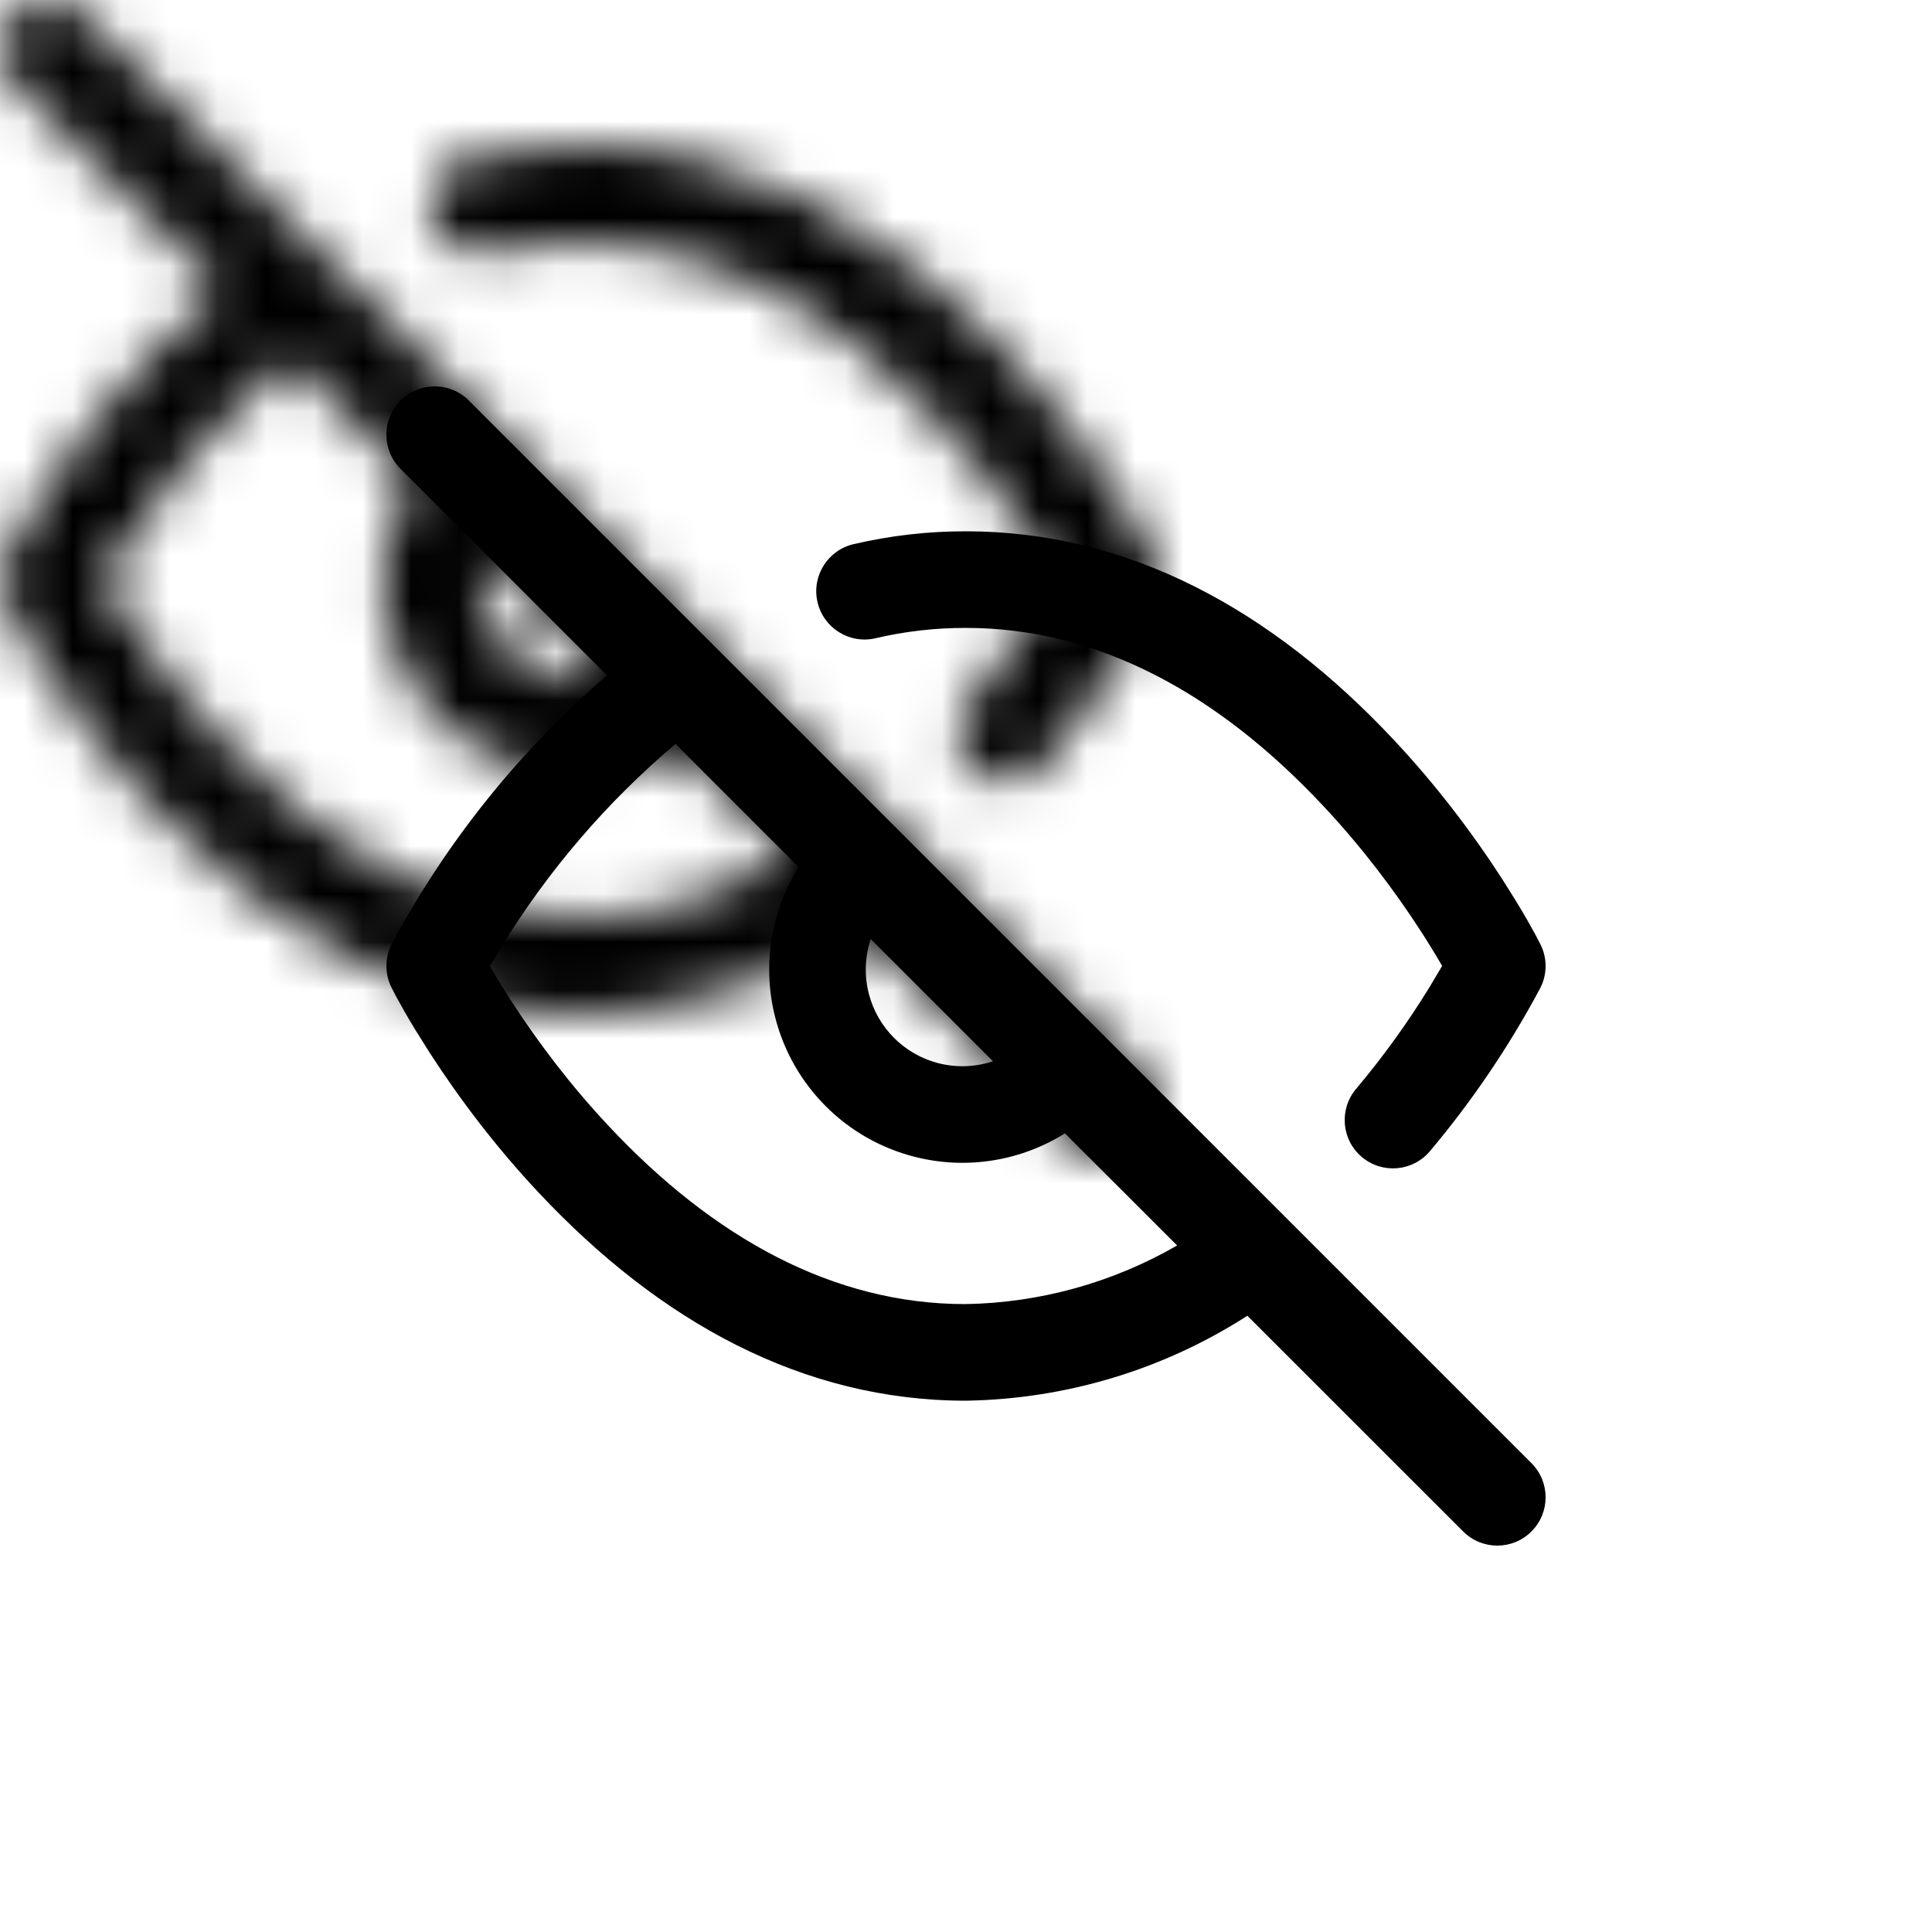 <?xml version="1.0" encoding="UTF-8"?>
<svg width="40px" height="40px" viewBox="0 0 40 40" version="1.1" xmlns="http://www.w3.org/2000/svg" xmlns:xlink="http://www.w3.org/1999/xlink">
    <!-- Generator: sketchtool 63 (101010) - https://sketch.com -->
    <title>B4CC300E-54AF-40FF-80C5-3F1C36EB8408</title>
    <desc>Created with sketchtool.</desc>
    <defs>
        <path d="M0.293,0.293 C0.683,-0.098 1.317,-0.098 1.707,0.293 L1.707,0.293 L23.707,22.293 C24.098,22.683 24.098,23.317 23.707,23.707 C23.317,24.098 22.683,24.098 22.293,23.707 L22.293,23.707 L17.825,19.241 C16.095,20.354 14.082,20.966 12,21 C8.62,21 5.661,19.368 3.145,16.684 C2.281,15.762 1.531,14.778 0.894,13.793 L0.613,13.344 C0.527,13.205 0.451,13.075 0.383,12.957 L0.218,12.662 L0.106,12.447 C-0.04,12.157 -0.035,11.813 0.119,11.527 C1.25,9.419 2.759,7.54 4.568,5.983 L0.293,1.707 C-0.098,1.317 -0.098,0.683 0.293,0.293 Z M2.378,11.607 L2.143,12.003 L2.274,12.226 C2.366,12.379 2.466,12.54 2.574,12.707 C3.149,13.597 3.828,14.488 4.605,15.316 C6.776,17.632 9.255,19 11.984,19 C13.532,18.975 15.041,18.554 16.371,17.786 L14.049,15.465 C13.134,16.038 12.01,16.225 10.935,15.95 C9.518,15.589 8.411,14.482 8.05,13.065 C7.775,11.99 7.962,10.866 8.535,9.951 L5.986,7.402 C4.567,8.603 3.349,10.022 2.378,11.607 Z M12,3 C15.38,3 18.339,4.632 20.855,7.316 C21.719,8.238 22.47,9.222 23.106,10.207 L23.387,10.656 C23.473,10.795 23.549,10.925 23.617,11.043 L23.782,11.338 L23.894,11.553 C24.039,11.843 24.035,12.185 23.882,12.471 C23.242,13.668 22.479,14.795 21.605,15.834 C21.25,16.256 20.619,16.311 20.196,15.955 C19.774,15.6 19.719,14.969 20.075,14.546 C20.632,13.884 21.14,13.181 21.593,12.444 L21.858,11.998 L21.726,11.774 L21.531,11.458 C21.497,11.404 21.462,11.348 21.426,11.293 C20.851,10.403 20.172,9.512 19.395,8.684 C17.224,6.367 14.745,5 11.998,5 C11.368,4.999 10.741,5.07 10.128,5.214 C9.59,5.34 9.052,5.006 8.926,4.468 C8.8,3.93 9.134,3.392 9.672,3.266 C10.436,3.088 11.218,2.998 12,3 Z M9.987,12.57 C10.168,13.278 10.722,13.832 11.43,14.013 C11.809,14.109 12.2,14.091 12.558,13.972 L10.028,11.442 C9.909,11.8 9.891,12.191 9.987,12.57 Z" id="path-1"></path>
    </defs>
    <g id="Page-1" stroke="none" stroke-width="1" fill="none" fill-rule="evenodd">
        <g id="Hoover_Registration-3" transform="translate(-276, -597)">
            <g id="Icons/Common/Eye_off" transform="translate(284, 605)">
                <mask id="mask-2" fill="white">
                    <use xlink:href="#path-1"></use>
                </mask>
                <use id="Eye_off" fill="#000000" fill-rule="nonzero" xlink:href="#path-1"></use>
                <rect id="Rectangle" fill="#000000" mask="url(#mask-2)" x="-8" y="-8" width="40" height="40"></rect>
            </g>
        </g>
    </g>
</svg>